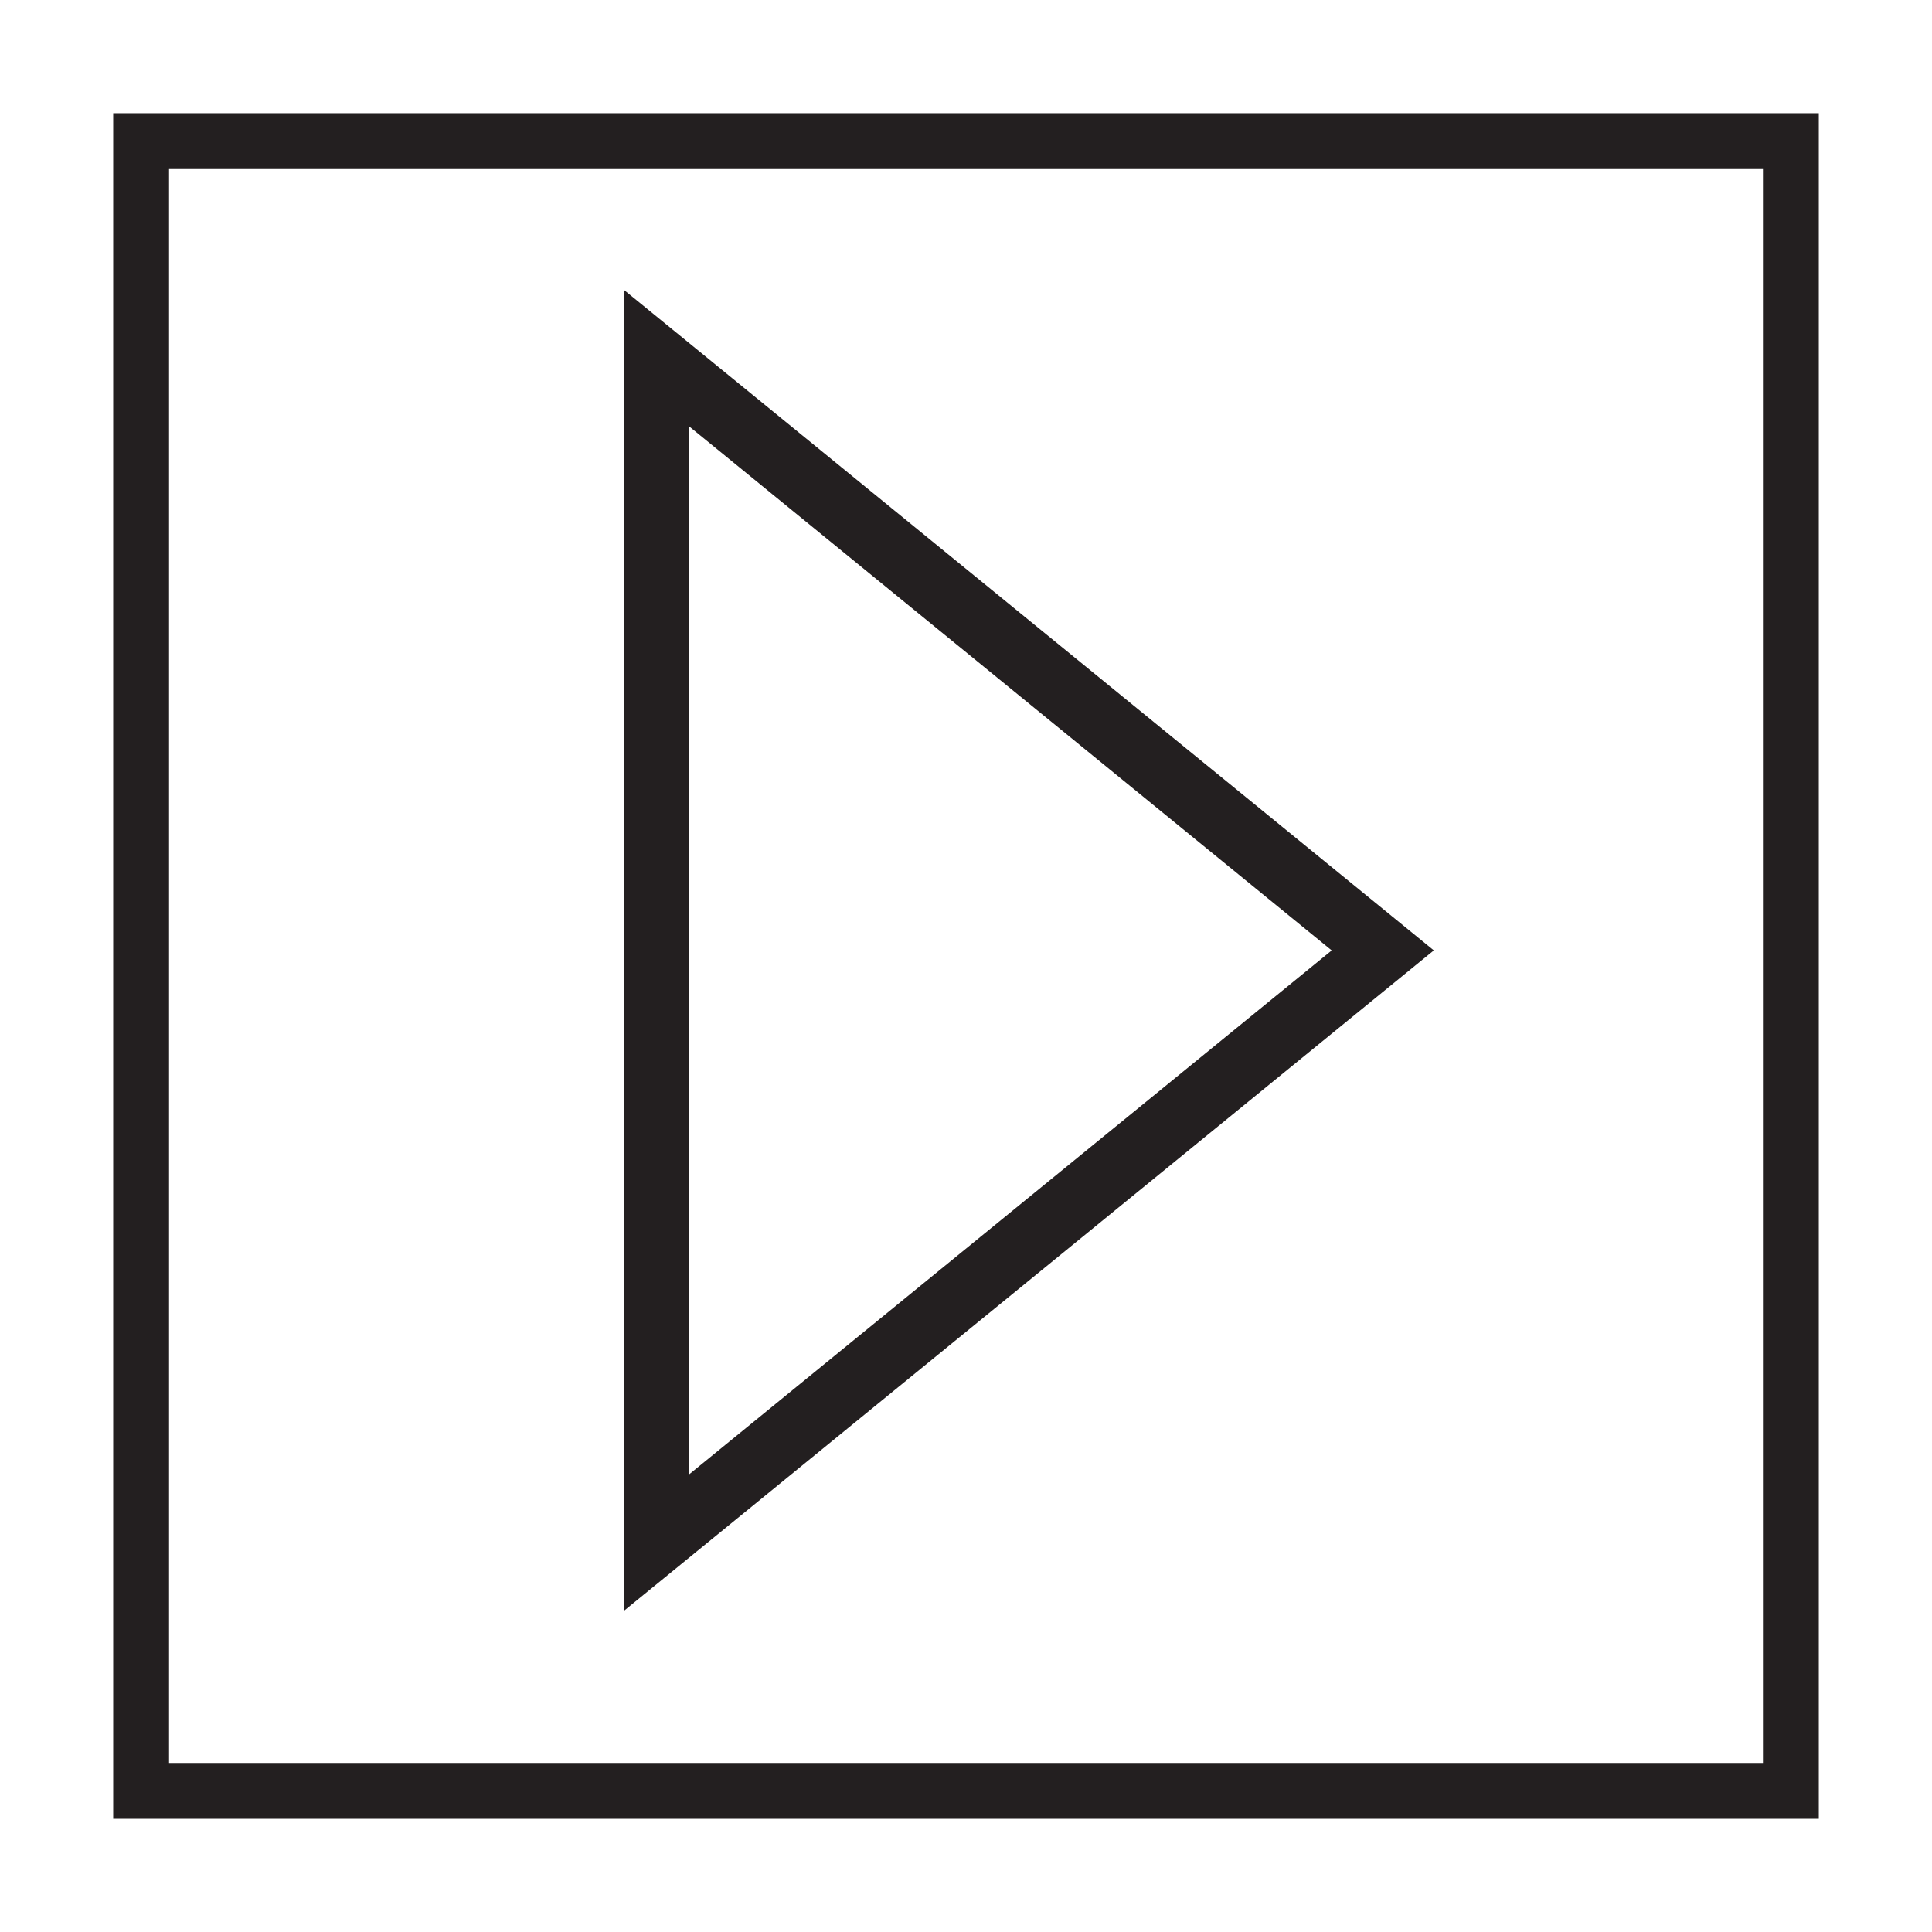 <?xml version="1.0" encoding="utf-8"?>
<!-- Generator: Adobe Illustrator 15.0.0, SVG Export Plug-In . SVG Version: 6.00 Build 0)  -->
<!DOCTYPE svg PUBLIC "-//W3C//DTD SVG 1.1//EN" "http://www.w3.org/Graphics/SVG/1.1/DTD/svg11.dtd">
<svg version="1.1" id="Layer_1" xmlns="http://www.w3.org/2000/svg" xmlns:xlink="http://www.w3.org/1999/xlink" x="0px" y="0px"
	 width="64px" height="64px" viewBox="0 0 64 64" enable-background="new 0 0 64 64" xml:space="preserve">
<g>
	<path fill="#231F20" d="M3.75,3.75v56.5h56.5V3.75H3.75z M5.6,58.399V5.6h52.8v52.8H5.6z"/>
	<path fill="#231F20" d="M20.672,53.357l26.825-21.874L20.672,9.606V53.357z M44.114,31.484l-21.303,17.37V14.11L44.114,31.484z"/>
</g>
</svg>
